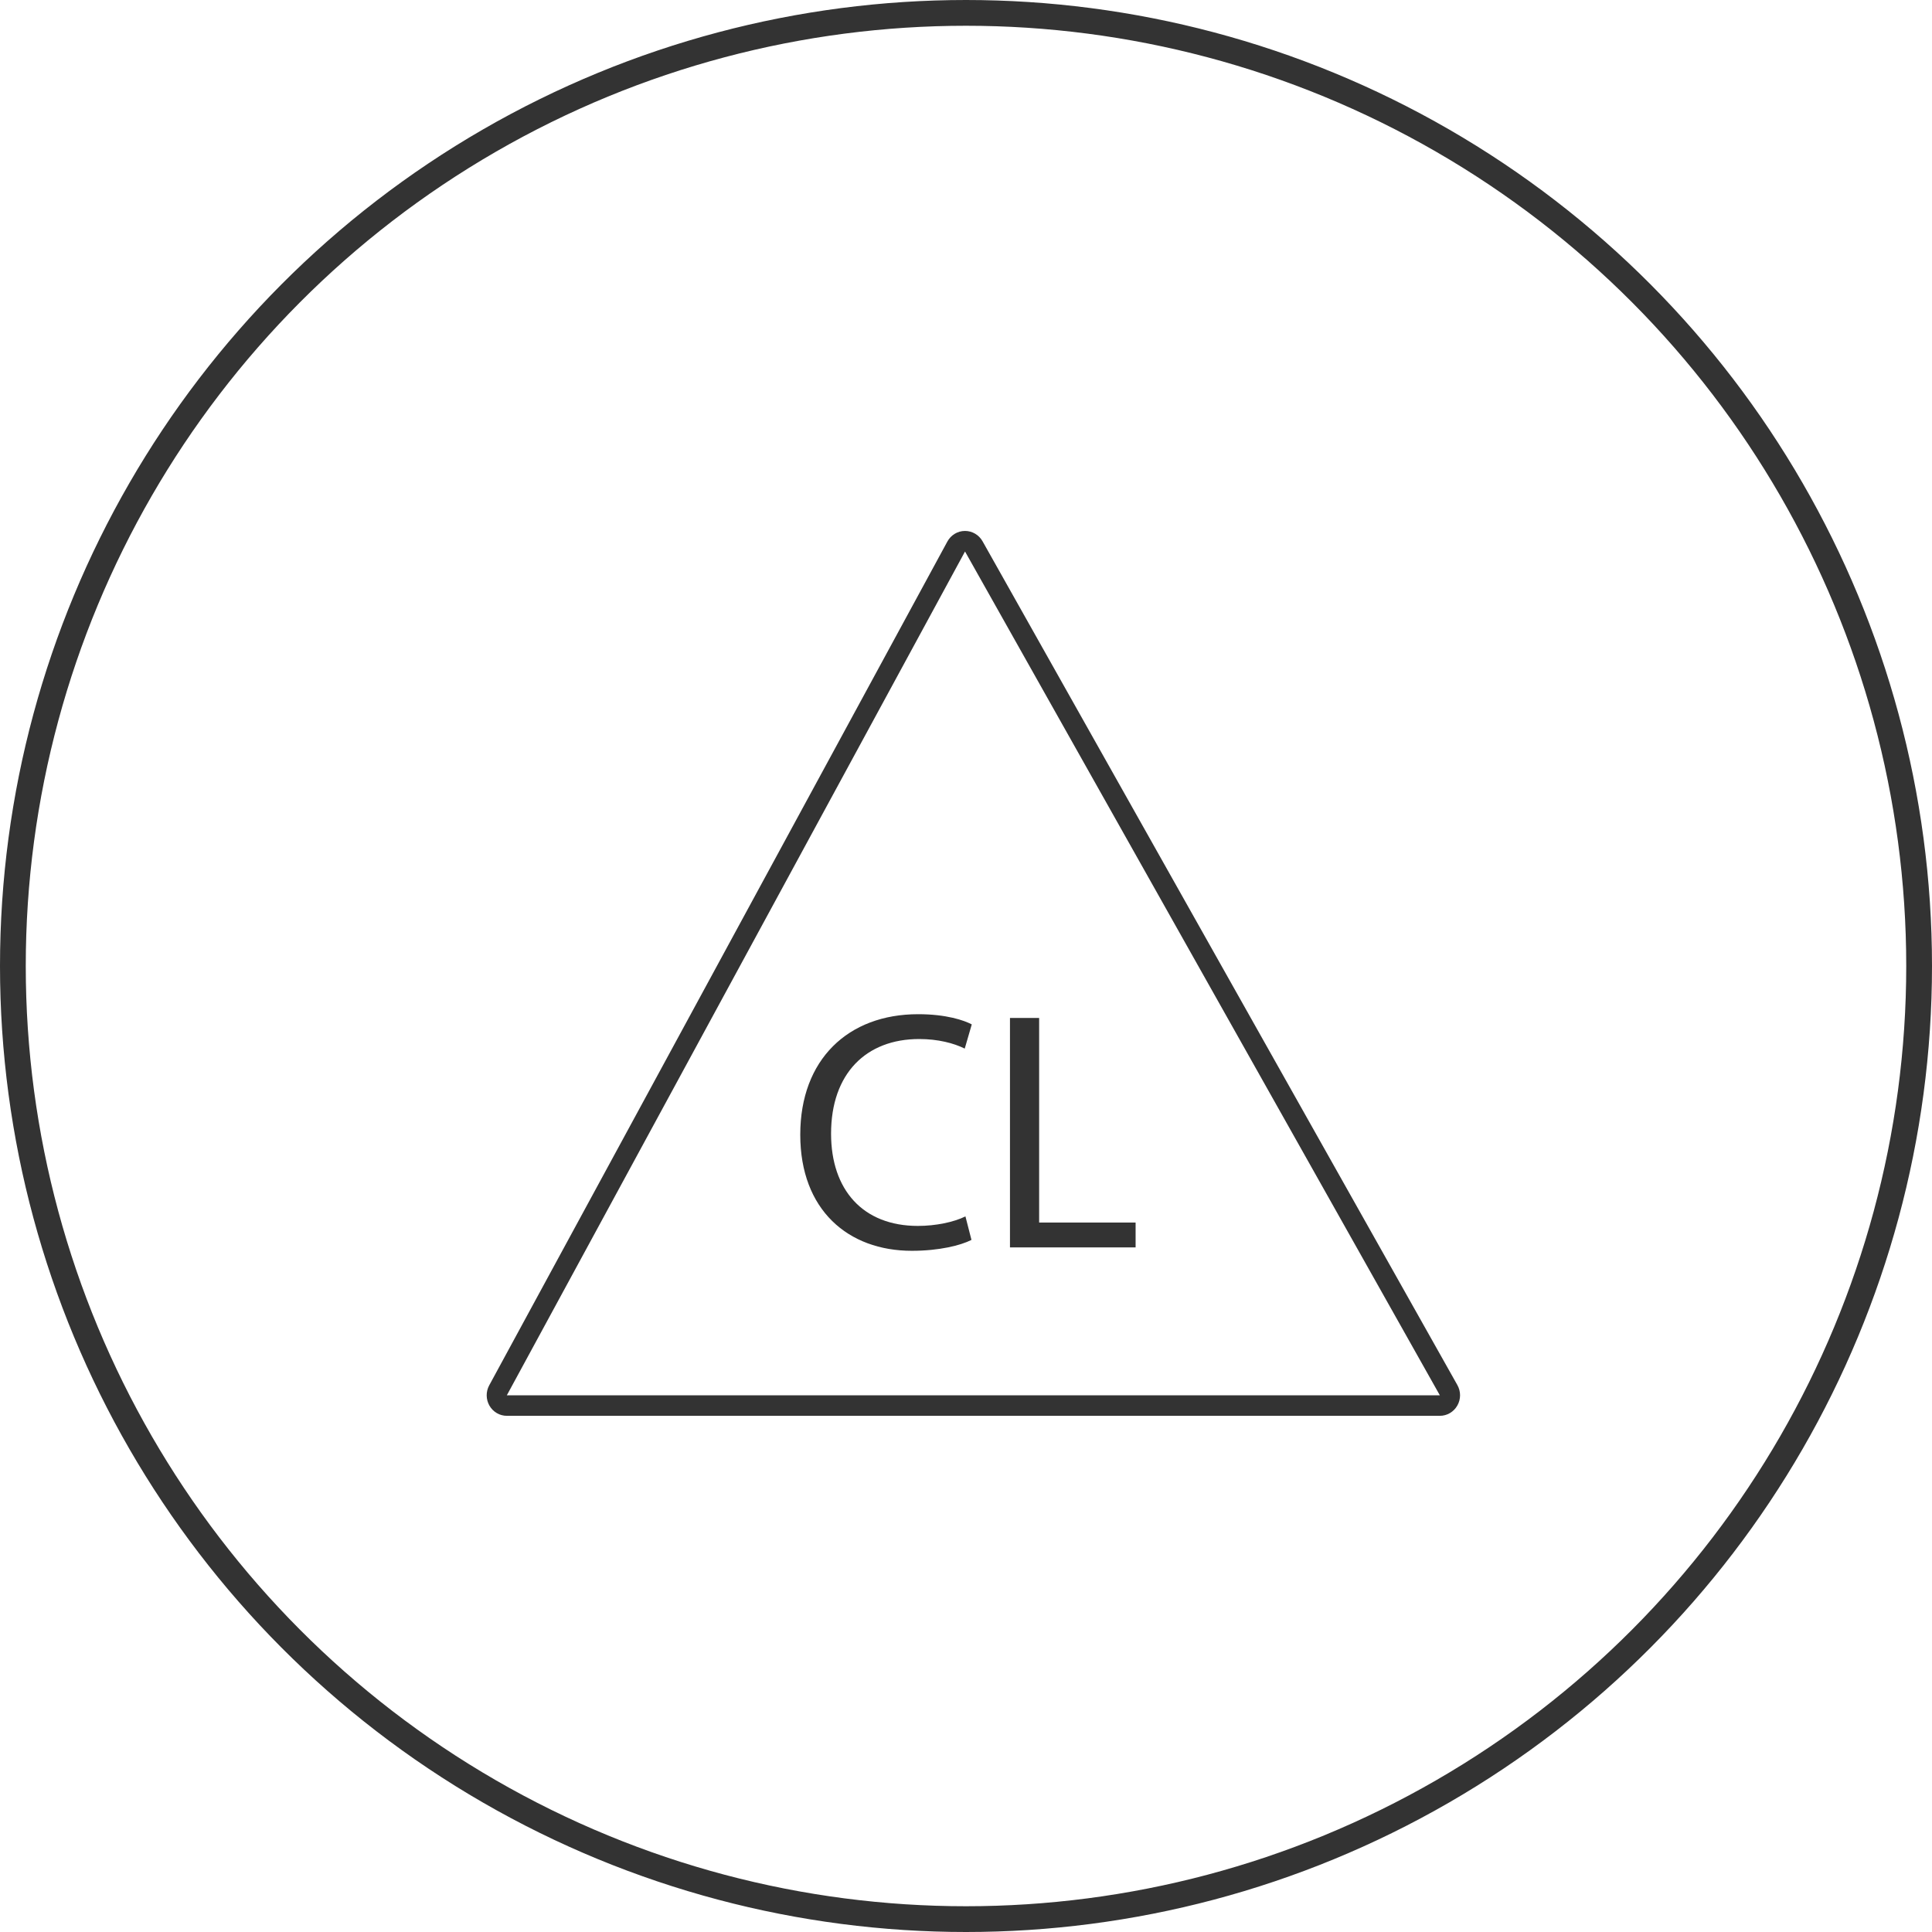 <svg width="75" height="75" viewBox="0 0 75 75" fill="none" xmlns="http://www.w3.org/2000/svg">
<circle cx="37.5" cy="37.5" r="37" stroke="#333333"/>
<path d="M37.462 21.409L55.895 54.166H19.675L37.462 21.409ZM37.456 20.611C37.172 20.613 36.913 20.771 36.777 21.022L18.991 53.779C18.857 54.026 18.861 54.325 19.001 54.569C19.141 54.812 19.398 54.962 19.675 54.962H55.895C56.175 54.962 56.433 54.81 56.573 54.564C56.714 54.318 56.715 54.015 56.575 53.768L38.142 21.011C38.002 20.764 37.743 20.611 37.462 20.611H37.456Z" fill="#333333"/>
<path d="M37.712 48.133C37.296 48.345 36.464 48.556 35.397 48.556C32.925 48.556 31.066 46.97 31.066 44.049C31.066 41.129 32.925 39.371 35.643 39.371C36.736 39.371 37.425 39.609 37.724 39.767L37.451 40.706C37.022 40.494 36.411 40.335 35.682 40.335C33.627 40.335 32.262 41.669 32.262 44.009C32.262 46.189 33.497 47.59 35.631 47.59C36.32 47.59 37.022 47.446 37.478 47.22L37.712 48.132V48.133Z" fill="#333333"/>
<path d="M39.207 39.517H40.339V47.459H44.084V48.424H39.207V39.517Z" fill="#333333"/>
</svg>

